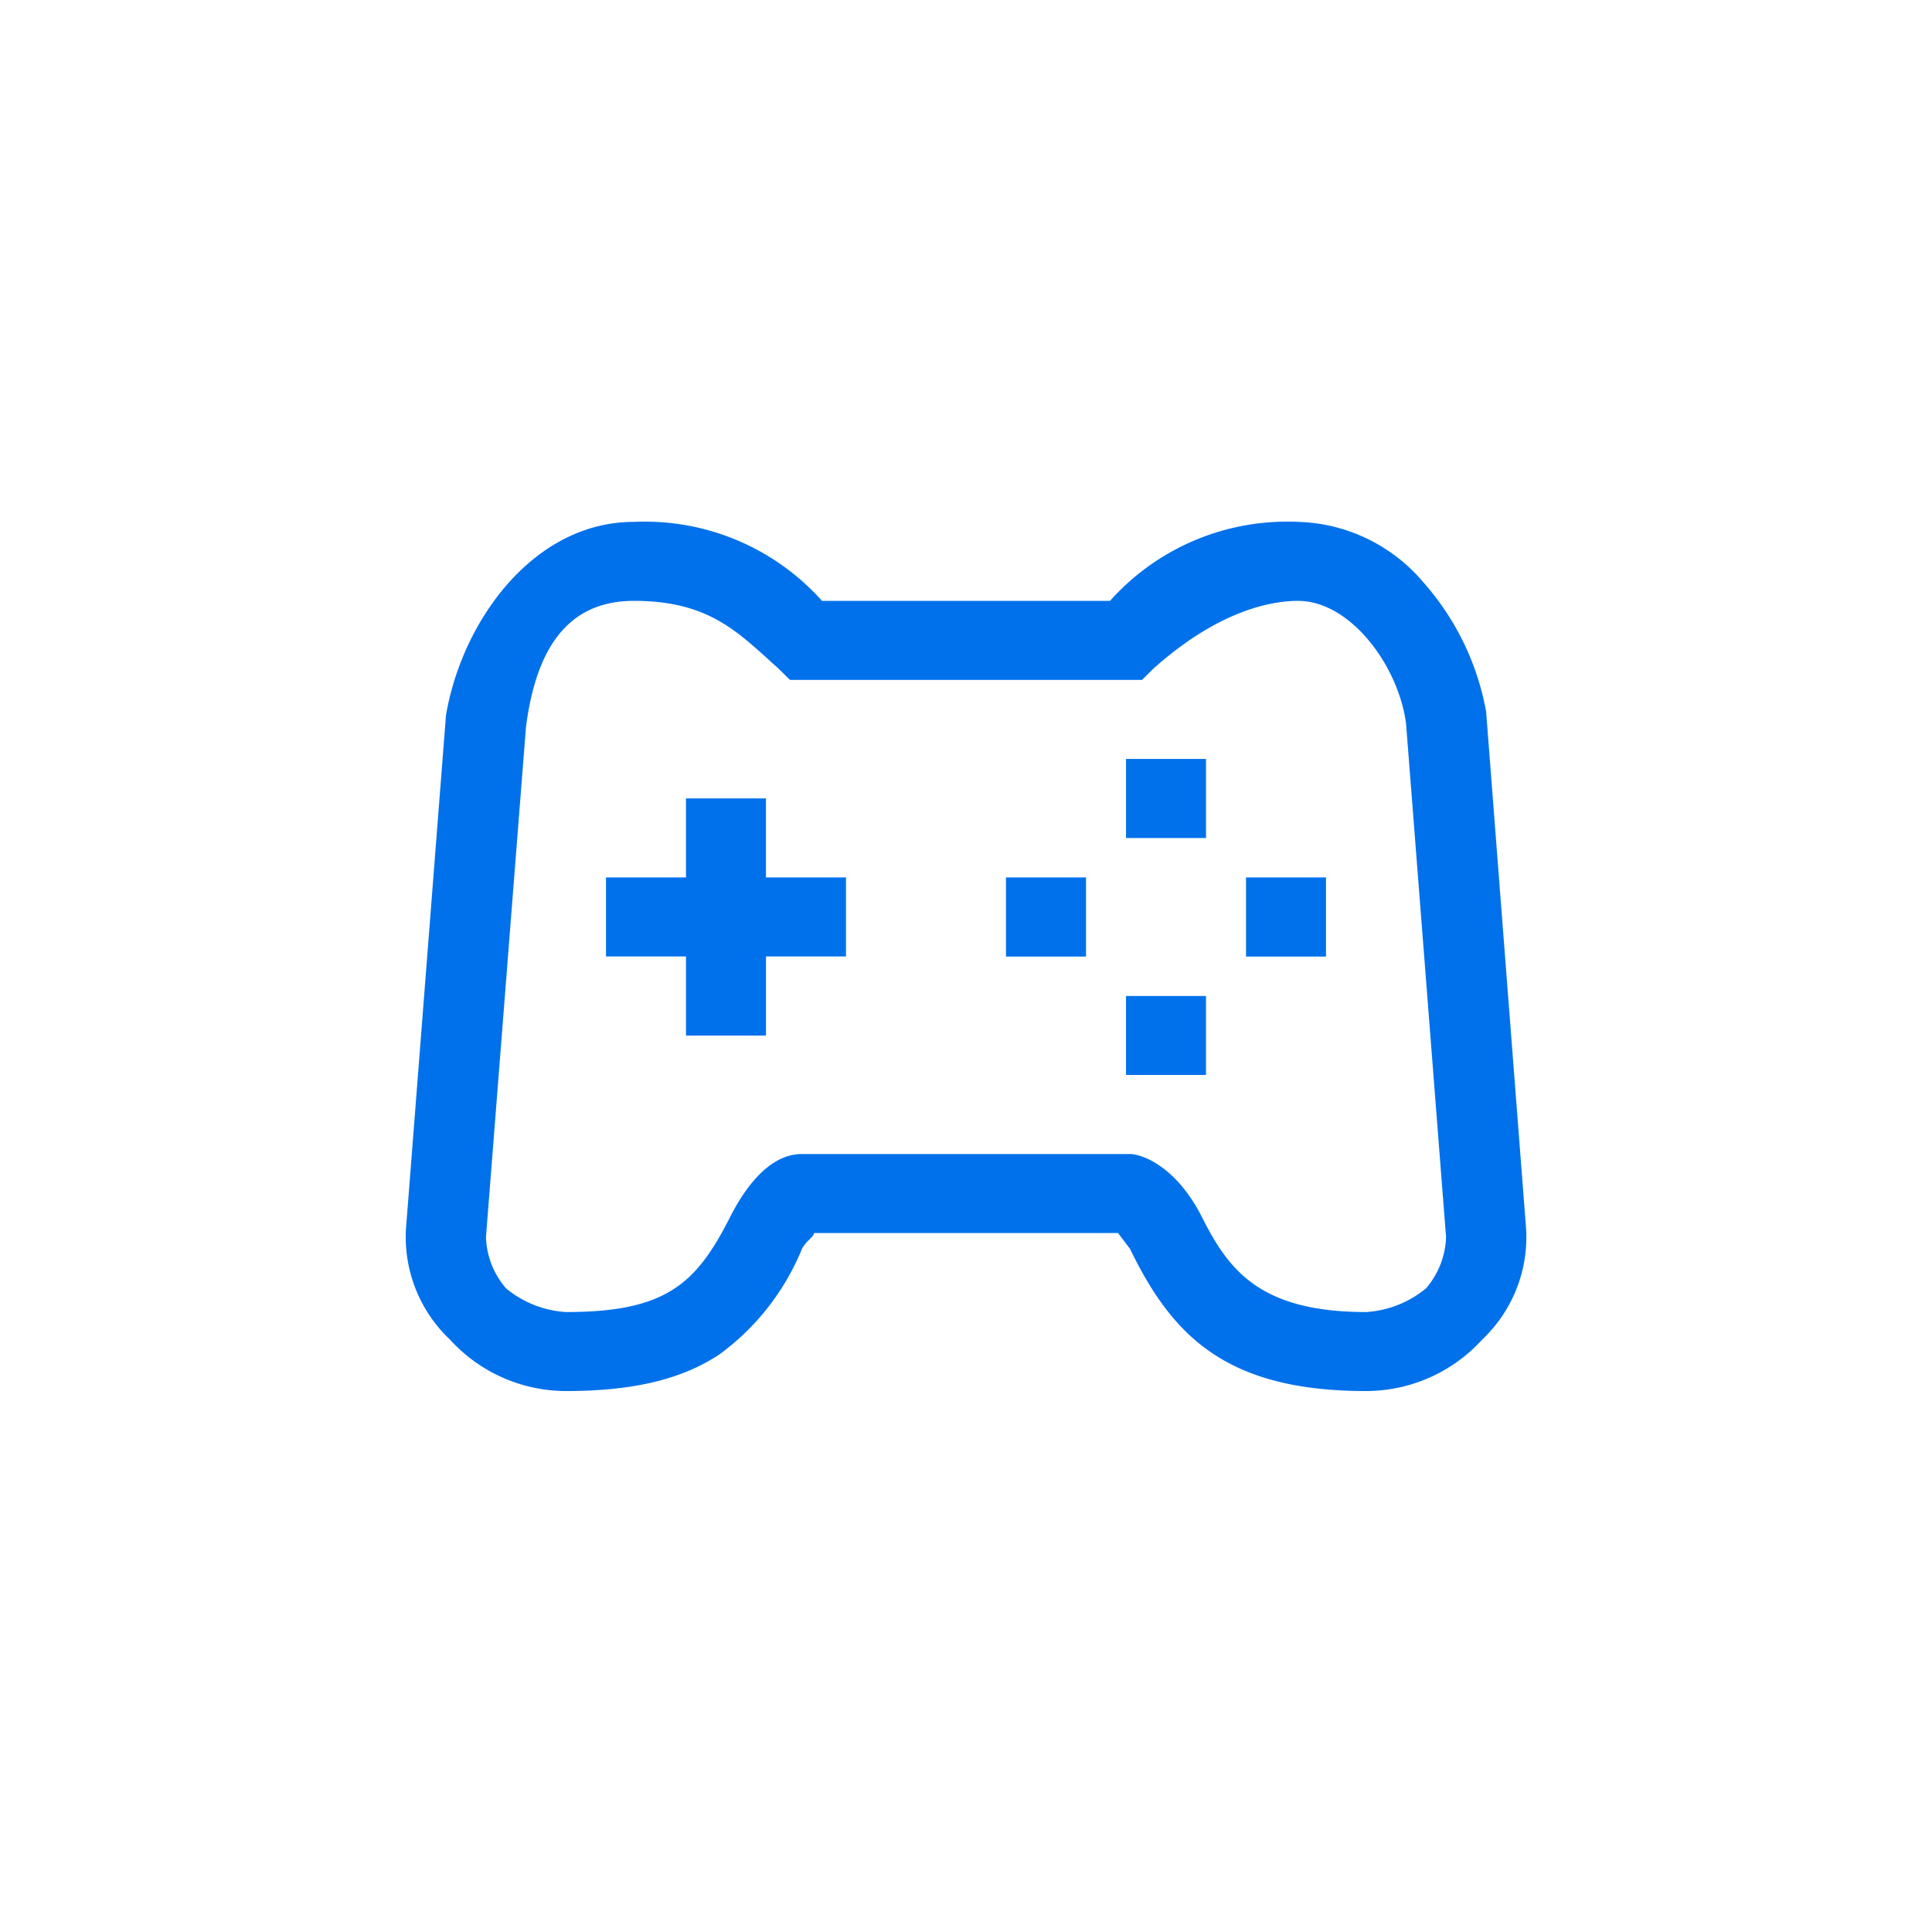 <svg id="icon-checkmarkcircle-mediumblue" xmlns="http://www.w3.org/2000/svg" width="100" height="100" viewBox="0 0 100 100">
  <rect id="Rectangle_4666" data-name="Rectangle 4666" width="100" height="100" fill="rgba(255,255,255,0)"/>
  <g id="Icon-game-console" transform="translate(21 21)">
    <g id="Group_8754" data-name="Group 8754">
      <rect id="Rectangle_3821" data-name="Rectangle 3821" width="58" height="58" fill="#0171eb" opacity="0"/>
      <path id="Shape" d="M49.705,45c-7.2,0-10.015-2.816-12.216-7.36l-.621-.819H21.132c0,.1-.1.2-.232.331a1.909,1.909,0,0,0-.389.488,12.752,12.752,0,0,1-4.245,5.443C14.32,44.391,11.787,45,8.295,45a8.129,8.129,0,0,1-6-2.658A7.306,7.306,0,0,1,.012,36.616L2.083,10.033C2.9,5.175,6.591.012,11.814.012,12,0,12.184,0,12.368,0a12.288,12.288,0,0,1,9.178,4.1H36.454A12.289,12.289,0,0,1,45.632,0c.184,0,.371,0,.554.012a8.8,8.8,0,0,1,6.5,3.144,13.794,13.794,0,0,1,3.235,6.672l2.071,26.788a7.3,7.3,0,0,1-2.278,5.725A8.129,8.129,0,0,1,49.705,45ZM20.511,32.732H37.489c.576,0,2.369.588,3.727,3.271s2.938,4.908,8.49,4.908a5.382,5.382,0,0,0,3.106-1.228,4.272,4.272,0,0,0,1.035-2.658L51.776,10.441c-.4-2.993-2.881-6.34-5.591-6.34-1.324,0-4.052.452-7.453,3.478l-.623.613H19.89l-.623-.613c-.171-.152-.337-.3-.5-.45l-.008-.008C16.966,5.5,15.418,4.1,11.814,4.1c-3.2,0-5.031,2.141-5.591,6.545L4.154,37.025a4.272,4.272,0,0,0,1.035,2.658,5.391,5.391,0,0,0,3.106,1.228c5.169,0,6.736-1.447,8.49-4.908C17.54,34.511,18.8,32.732,20.511,32.732Zm20.911-4.091h-4.14V24.551h4.14v4.091ZM18.647,26.6h-4.14V22.507H10.366V18.416h4.14V14.326h4.14v4.091h4.142v4.091H18.647V26.6Zm28.987-4.089h-4.14V18.416h4.14v4.091Zm-12.421,0H31.07V18.416h4.142v4.091Zm6.21-6.136h-4.14V12.282h4.14v4.089Z" transform="translate(0 6)" fill="#0171eb"/>
    </g>
  </g>
</svg>
